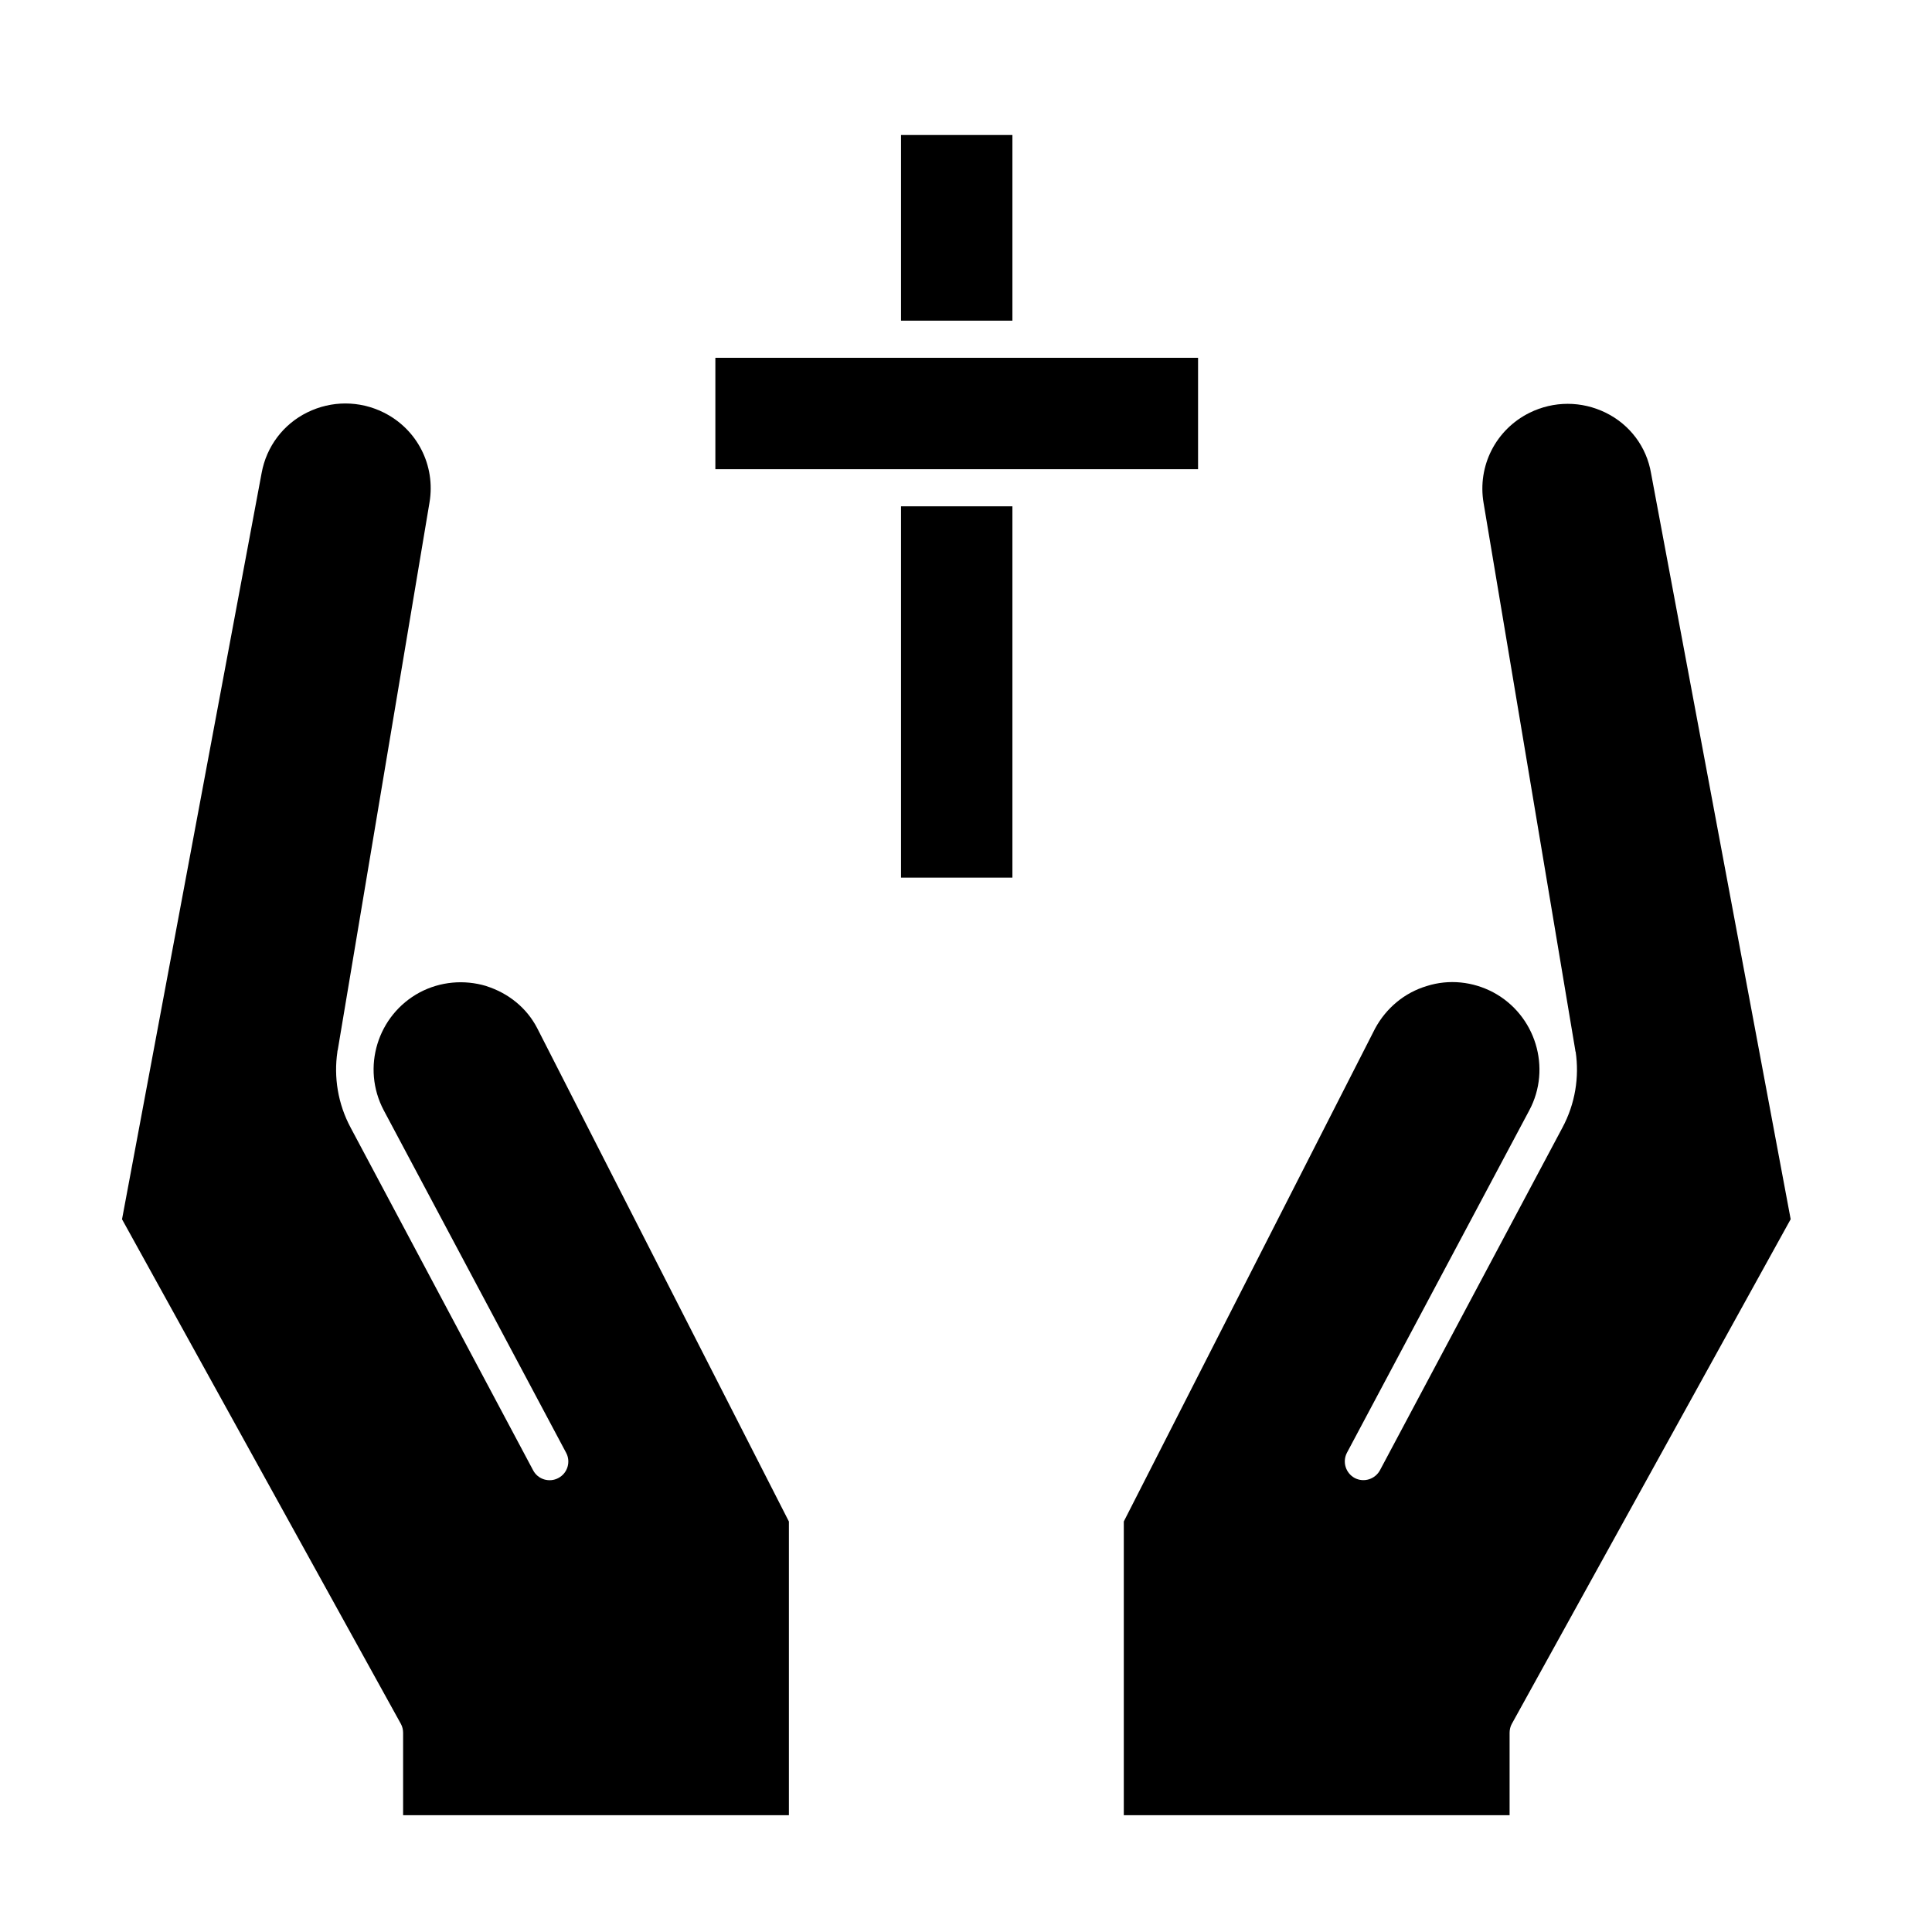 <?xml version="1.0" encoding="UTF-8"?>
<!-- Uploaded to: ICON Repo, www.iconrepo.com, Generator: ICON Repo Mixer Tools -->
<svg fill="#000000" width="800px" height="800px" version="1.1" viewBox="144 144 512 512" xmlns="http://www.w3.org/2000/svg">
 <g>
  <path d="m382.78 179.78h29.52v49.199h-29.52z"/>
  <path d="m382.78 278.18h29.52v98.398h-29.52z"/>
  <path d="m272.87 405.31c-5.902-1.77-12.203-1.18-17.613 1.672-11.219 6.004-15.547 19.977-9.543 31.293l48.316 90.727c1.277 2.363 0.395 5.41-2.066 6.691-2.363 1.277-5.41 0.395-6.691-2.066l-48.316-90.727c-3.445-6.394-4.527-13.48-3.543-20.172 0-0.098 0-0.297 0.098-0.492l24.305-145.04c1.672-9.84-3.246-19.484-12.203-23.91-6.394-3.148-13.777-3.148-20.172 0-6.394 3.148-10.824 9.055-12.102 16.039l-37 197.79 73.898 133.73c0.395 0.688 0.59 1.574 0.59 2.363v21.844h102.24v-77.836l-66.715-130.77c-2.758-5.316-7.578-9.25-13.48-11.121z"/>
  <path d="m461.5 238.82h-127.92v29.52h127.92z"/>
  <path d="m569.54 253.38c-6.394-3.148-13.777-3.148-20.172 0-8.953 4.43-13.875 14.07-12.203 23.91l24.305 145.04c0 0.098 0 0.297 0.098 0.395 0.984 6.691-0.098 13.777-3.543 20.172l-48.316 90.727c-1.277 2.363-4.231 3.344-6.691 2.066-2.363-1.277-3.344-4.231-2.066-6.691l48.316-90.727c6.004-11.219 1.672-25.289-9.543-31.293-5.41-2.856-11.711-3.543-17.613-1.672-5.902 1.77-10.727 5.805-13.676 11.219l-66.617 130.68v77.836h102.24v-21.844c0-0.789 0.195-1.672 0.59-2.363l73.898-133.73-37-197.69c-1.18-6.988-5.609-12.891-12.004-16.039z"/>
 </g>
</svg>